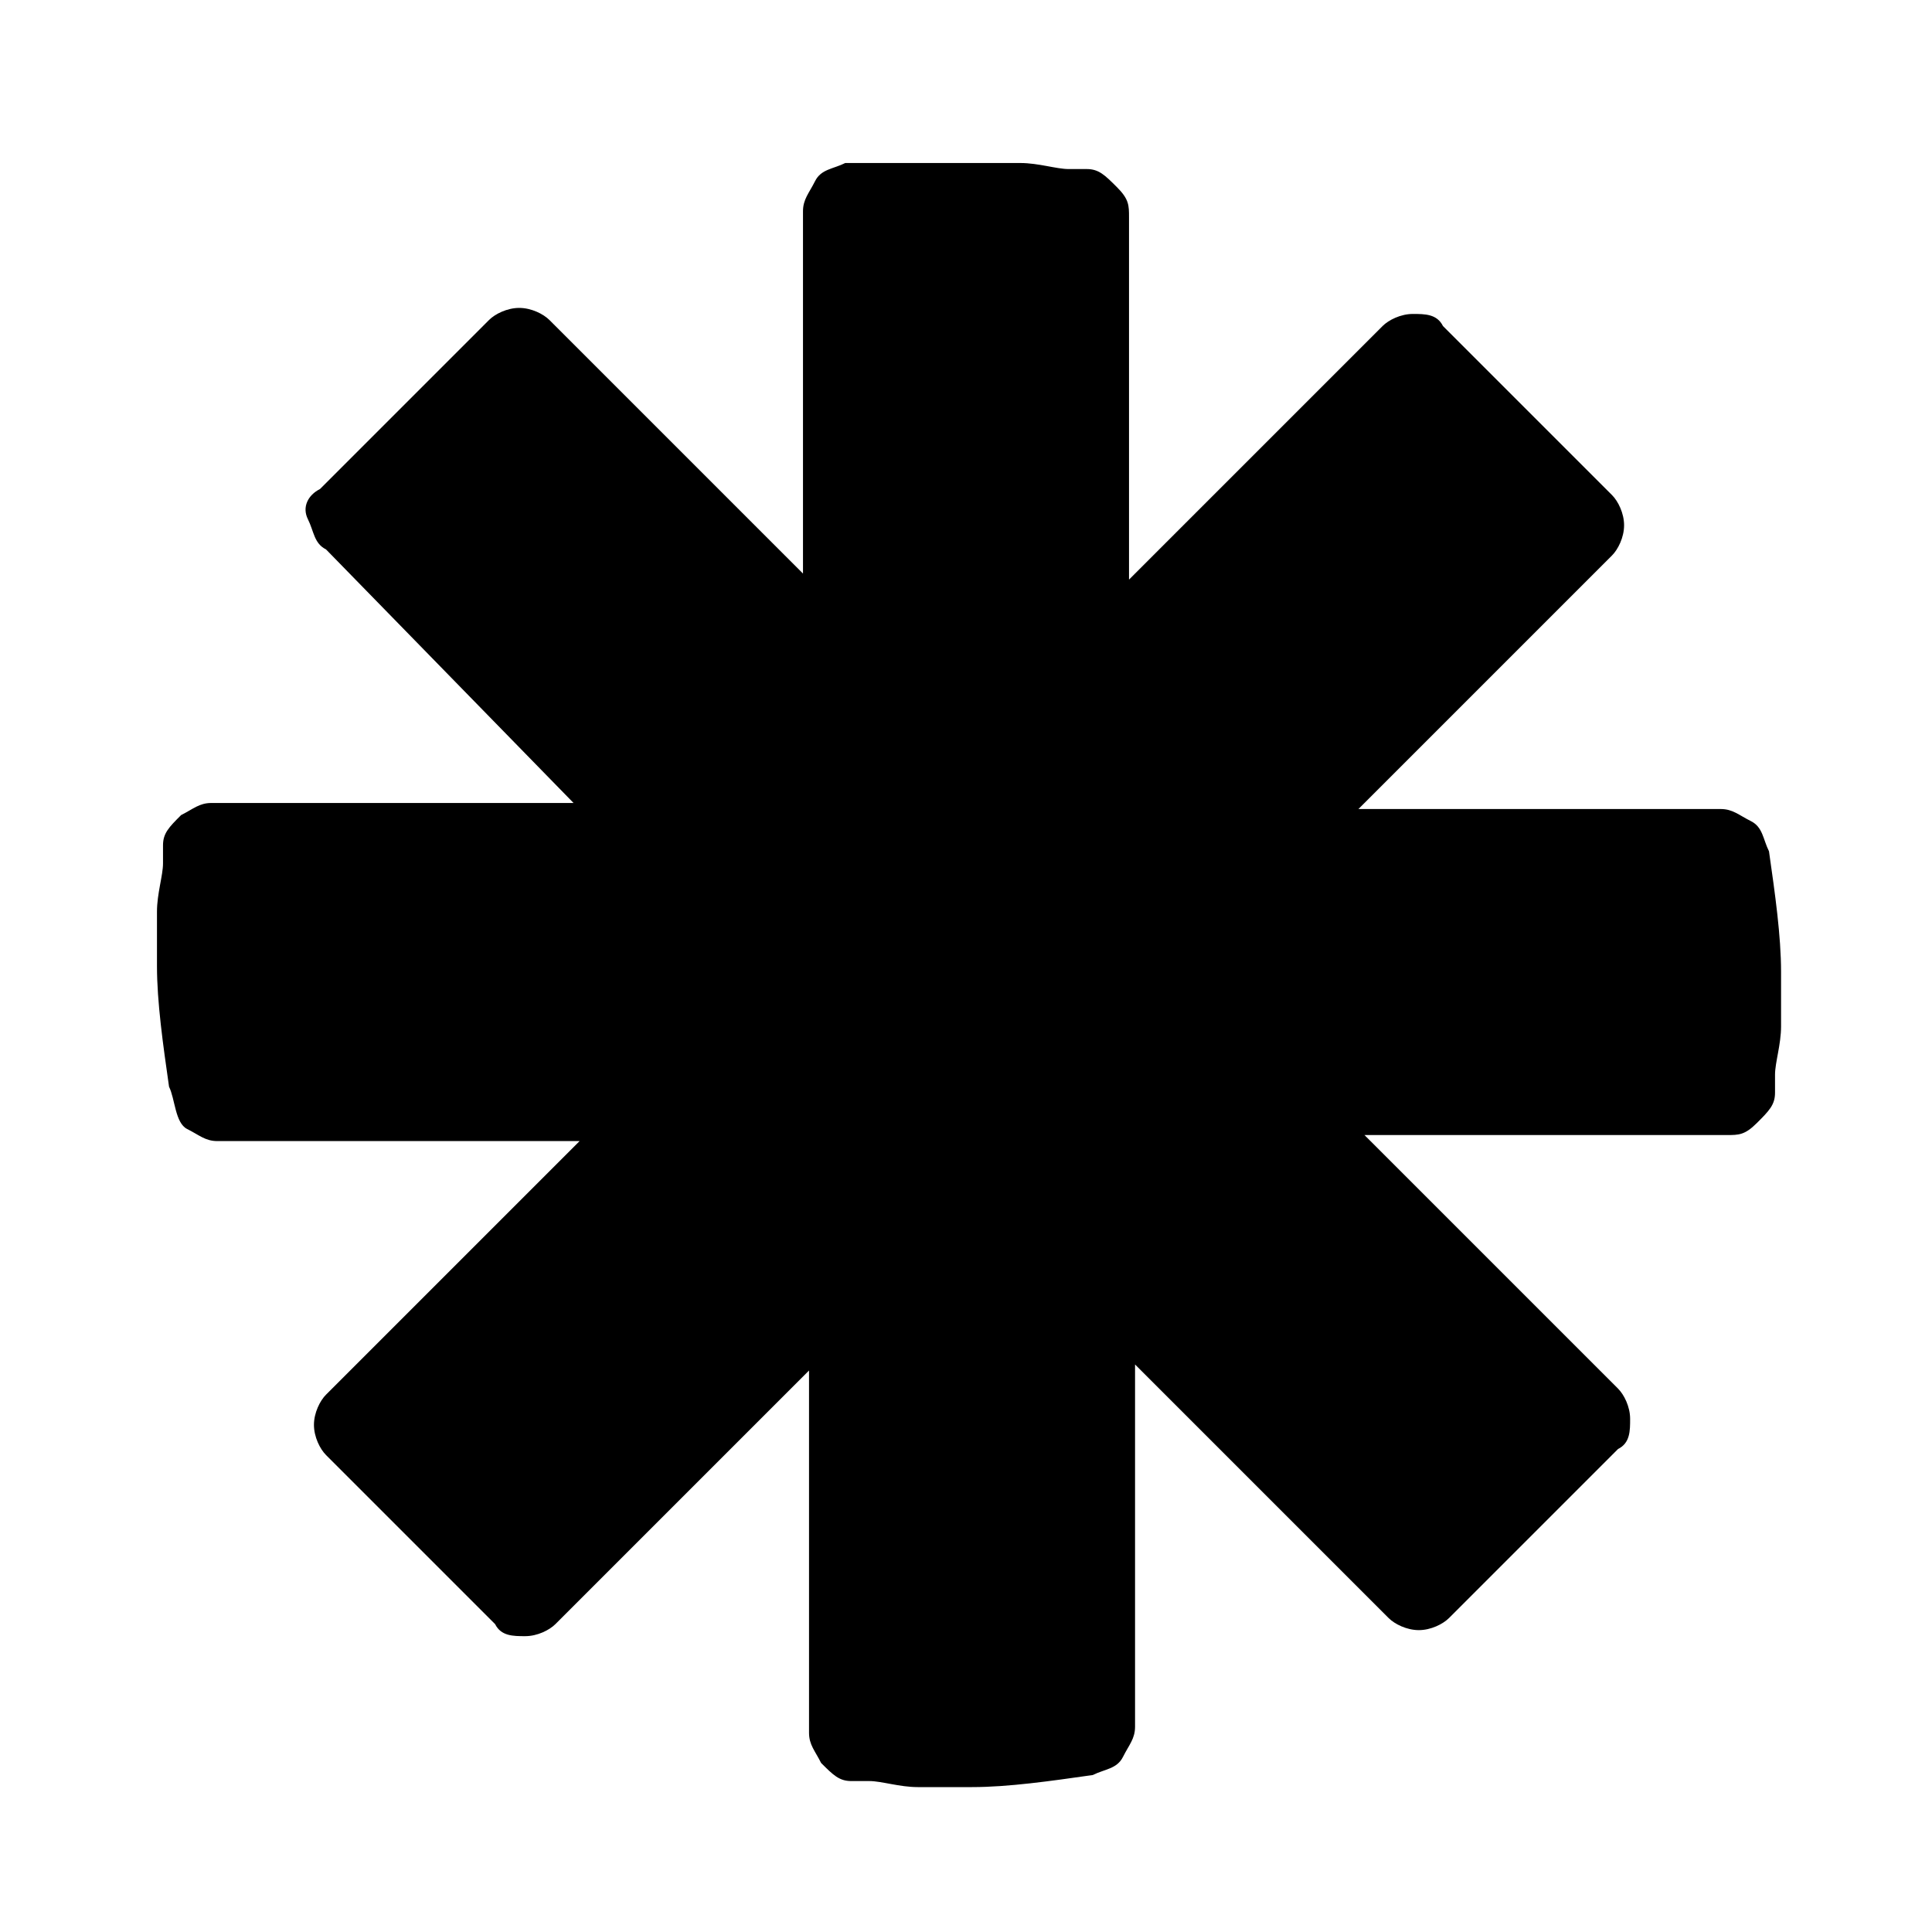 <svg xmlns="http://www.w3.org/2000/svg" width="32" height="32" fill="currentColor" viewBox="0 0 32 32"><path d="M16 2.7h.9c.3 0 .6.1.8.1h.3c.2 0 .3.1.5.3s.2.3.2.5v6l4.2-4.2c.1-.1.3-.2.5-.2s.4 0 .5.2l2.8 2.8c.1.1.2.3.2.5s-.1.4-.2.5l-4.2 4.2h6c.2 0 .3.1.5.2s.2.3.3.5c.1.7.2 1.4.2 2v.9c0 .3-.1.6-.1.8v.3c0 .2-.1.3-.3.5s-.3.2-.5.2h-6l4.2 4.2c.1.1.2.3.2.5s0 .4-.2.5L24 26.8c-.1.1-.3.2-.5.2s-.4-.1-.5-.2l-4.2-4.2v6c0 .2-.1.3-.2.5s-.3.2-.5.3c-.7.1-1.4.2-2 .2h-.9c-.3 0-.6-.1-.8-.1h-.3c-.2 0-.3-.1-.5-.3-.1-.2-.2-.3-.2-.5v-6l-4.2 4.2c-.1.1-.3.2-.5.2s-.4 0-.5-.2l-2.8-2.8c-.1-.1-.2-.3-.2-.5s.1-.4.2-.5l4.2-4.2h-6c-.2 0-.3-.1-.5-.2s-.2-.5-.3-.7c-.1-.7-.2-1.4-.2-2v-.9c0-.3.1-.6.1-.8V14c0-.2.1-.3.3-.5.2-.1.3-.2.5-.2h6L5.4 9.1c-.2-.1-.2-.3-.3-.5s0-.4.2-.5l2.8-2.8c.1-.1.3-.2.5-.2s.4.1.5.2l4.2 4.2v-6c0-.2.1-.3.2-.5s.3-.2.5-.3z"/></svg>